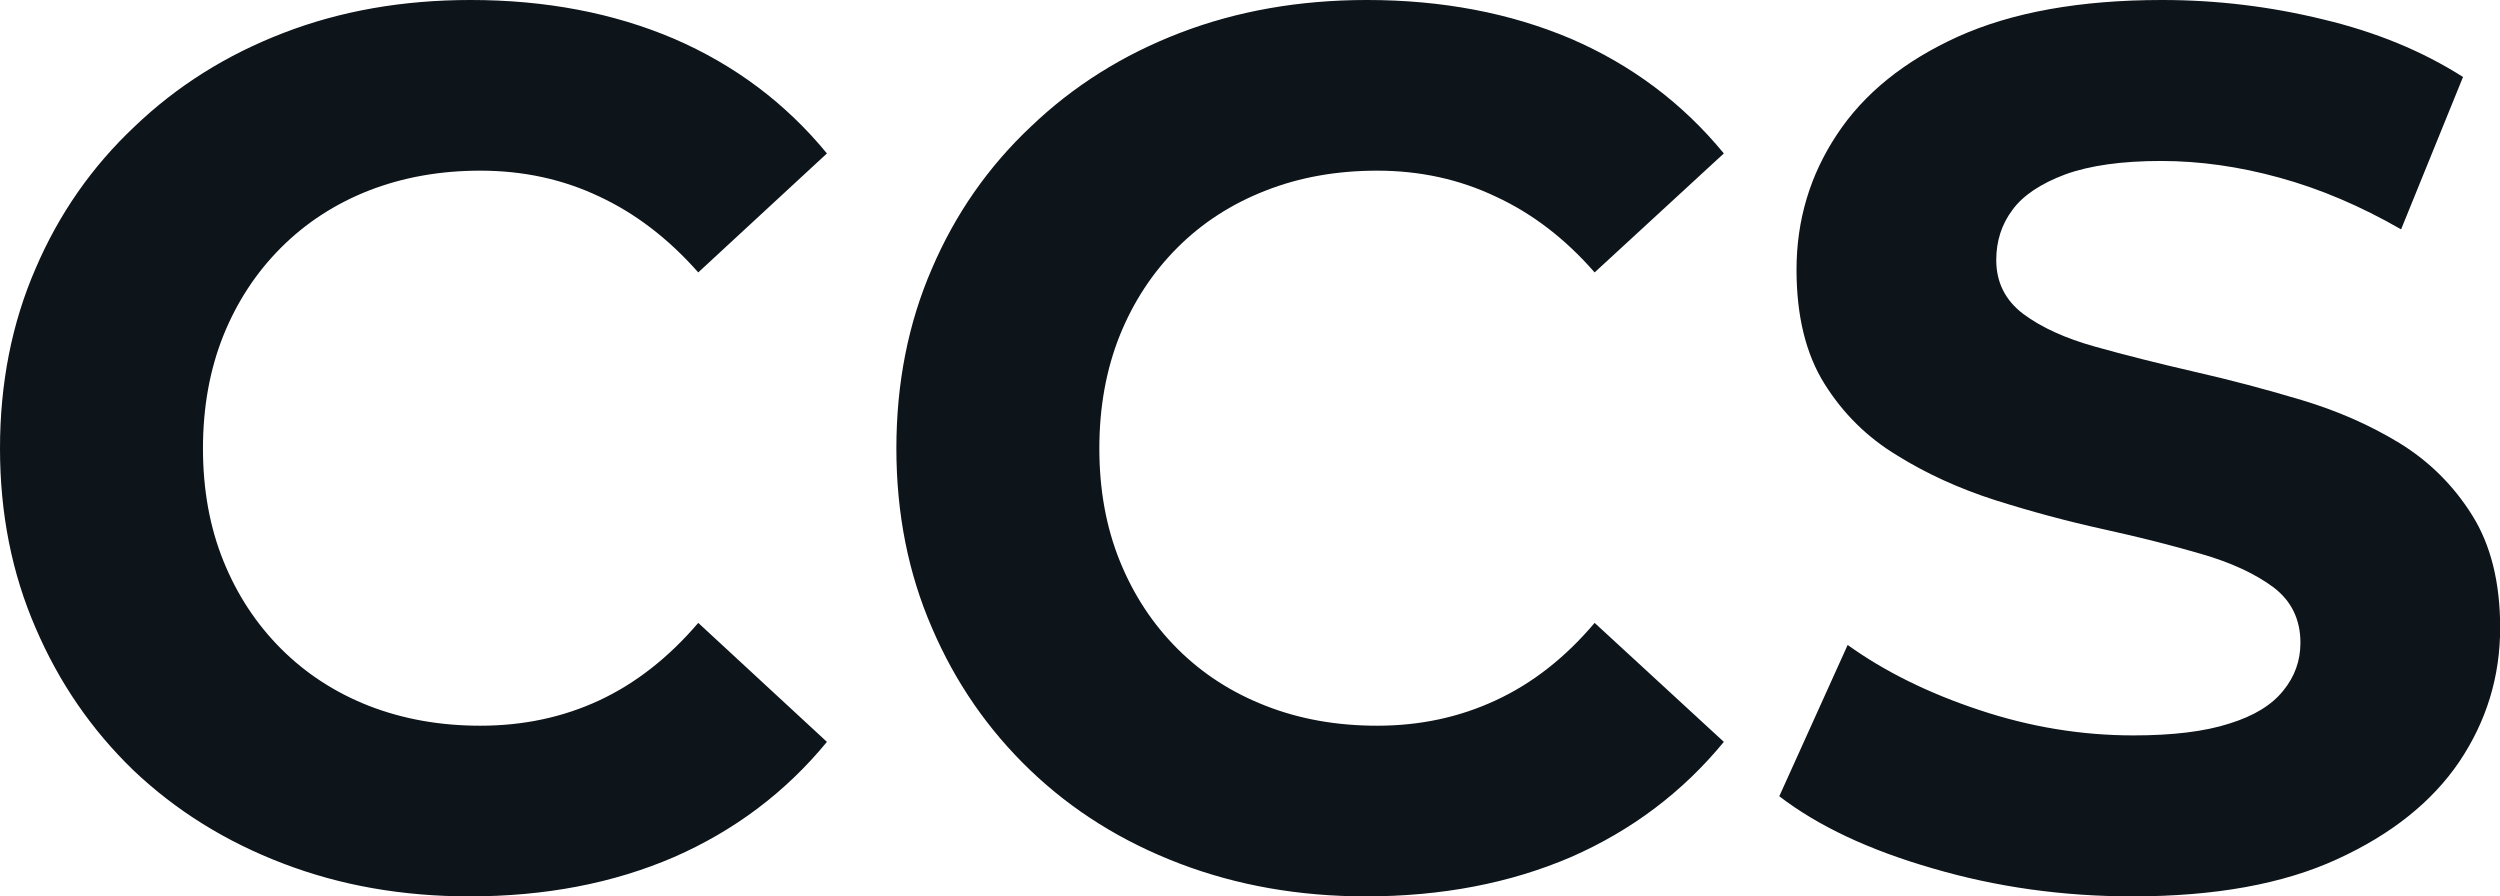 <svg fill="#0d141a" viewBox="0 0 46.437 16.652" height="100%" width="100%" xmlns="http://www.w3.org/2000/svg"><path preserveAspectRatio="none" d="M8.72 16.65L8.72 16.65Q6.85 16.65 5.26 16.04Q3.66 15.43 2.48 14.31Q1.31 13.18 0.66 11.66Q0 10.14 0 8.33L0 8.33Q0 6.51 0.66 4.99Q1.31 3.47 2.50 2.35Q3.68 1.22 5.27 0.61Q6.85 0 8.74 0L8.74 0Q10.83 0 12.52 0.72Q14.21 1.45 15.36 2.85L15.36 2.85L12.97 5.06Q12.14 4.12 11.13 3.65Q10.12 3.17 8.92 3.17L8.92 3.17Q7.80 3.17 6.85 3.54Q5.91 3.91 5.22 4.60Q4.53 5.29 4.15 6.23Q3.77 7.18 3.77 8.33L3.77 8.33Q3.77 9.48 4.15 10.42Q4.53 11.36 5.22 12.05Q5.91 12.74 6.85 13.11Q7.80 13.48 8.92 13.48L8.92 13.48Q10.12 13.48 11.13 13.01Q12.14 12.54 12.97 11.57L12.97 11.57L15.36 13.78Q14.21 15.18 12.52 15.92Q10.83 16.65 8.72 16.65ZM25.37 16.65L25.37 16.65Q23.51 16.65 21.91 16.04Q20.31 15.43 19.14 14.31Q17.96 13.18 17.31 11.66Q16.65 10.14 16.65 8.33L16.65 8.33Q16.65 6.51 17.31 4.99Q17.96 3.47 19.15 2.35Q20.33 1.22 21.92 0.61Q23.51 0 25.39 0L25.39 0Q27.48 0 29.18 0.72Q30.87 1.45 32.02 2.85L32.02 2.85L29.62 5.06Q28.80 4.12 27.78 3.65Q26.77 3.17 25.58 3.17L25.58 3.17Q24.45 3.17 23.51 3.54Q22.56 3.91 21.87 4.60Q21.18 5.29 20.80 6.23Q20.42 7.18 20.42 8.33L20.42 8.33Q20.42 9.48 20.80 10.42Q21.18 11.36 21.87 12.05Q22.56 12.74 23.51 13.11Q24.45 13.48 25.58 13.48L25.58 13.48Q26.77 13.48 27.78 13.01Q28.80 12.54 29.62 11.57L29.62 11.57L32.02 13.78Q30.87 15.18 29.18 15.92Q27.48 16.65 25.37 16.65ZM39.61 16.65L39.61 16.65Q37.67 16.65 35.90 16.13Q34.13 15.62 33.05 14.79L33.05 14.79L34.32 11.98Q35.35 12.72 36.77 13.19Q38.18 13.66 39.63 13.66L39.63 13.66Q40.73 13.66 41.41 13.44Q42.09 13.23 42.41 12.83Q42.73 12.44 42.73 11.94L42.73 11.94Q42.73 11.29 42.23 10.91Q41.72 10.53 40.89 10.29Q40.07 10.05 39.07 9.83Q38.07 9.61 37.06 9.29Q36.06 8.97 35.24 8.46Q34.41 7.96 33.89 7.13Q33.37 6.30 33.37 5.01L33.37 5.01Q33.37 3.63 34.12 2.50Q34.87 1.36 36.37 0.68Q37.88 0 40.16 0L40.16 0Q41.68 0 43.15 0.36Q44.62 0.71 45.75 1.43L45.75 1.43L44.60 4.26Q43.47 3.61 42.34 3.30Q41.22 2.99 40.14 2.99L40.14 2.99Q39.05 2.99 38.36 3.24Q37.67 3.50 37.38 3.90Q37.08 4.30 37.08 4.83L37.08 4.83Q37.08 5.45 37.58 5.83Q38.09 6.21 38.92 6.44Q39.74 6.67 40.74 6.90Q41.75 7.13 42.75 7.43Q43.75 7.73 44.57 8.23Q45.40 8.74 45.92 9.57Q46.44 10.40 46.44 11.66L46.44 11.66Q46.44 13.02 45.68 14.15Q44.92 15.27 43.41 15.96Q41.91 16.65 39.61 16.65Z"></path></svg>